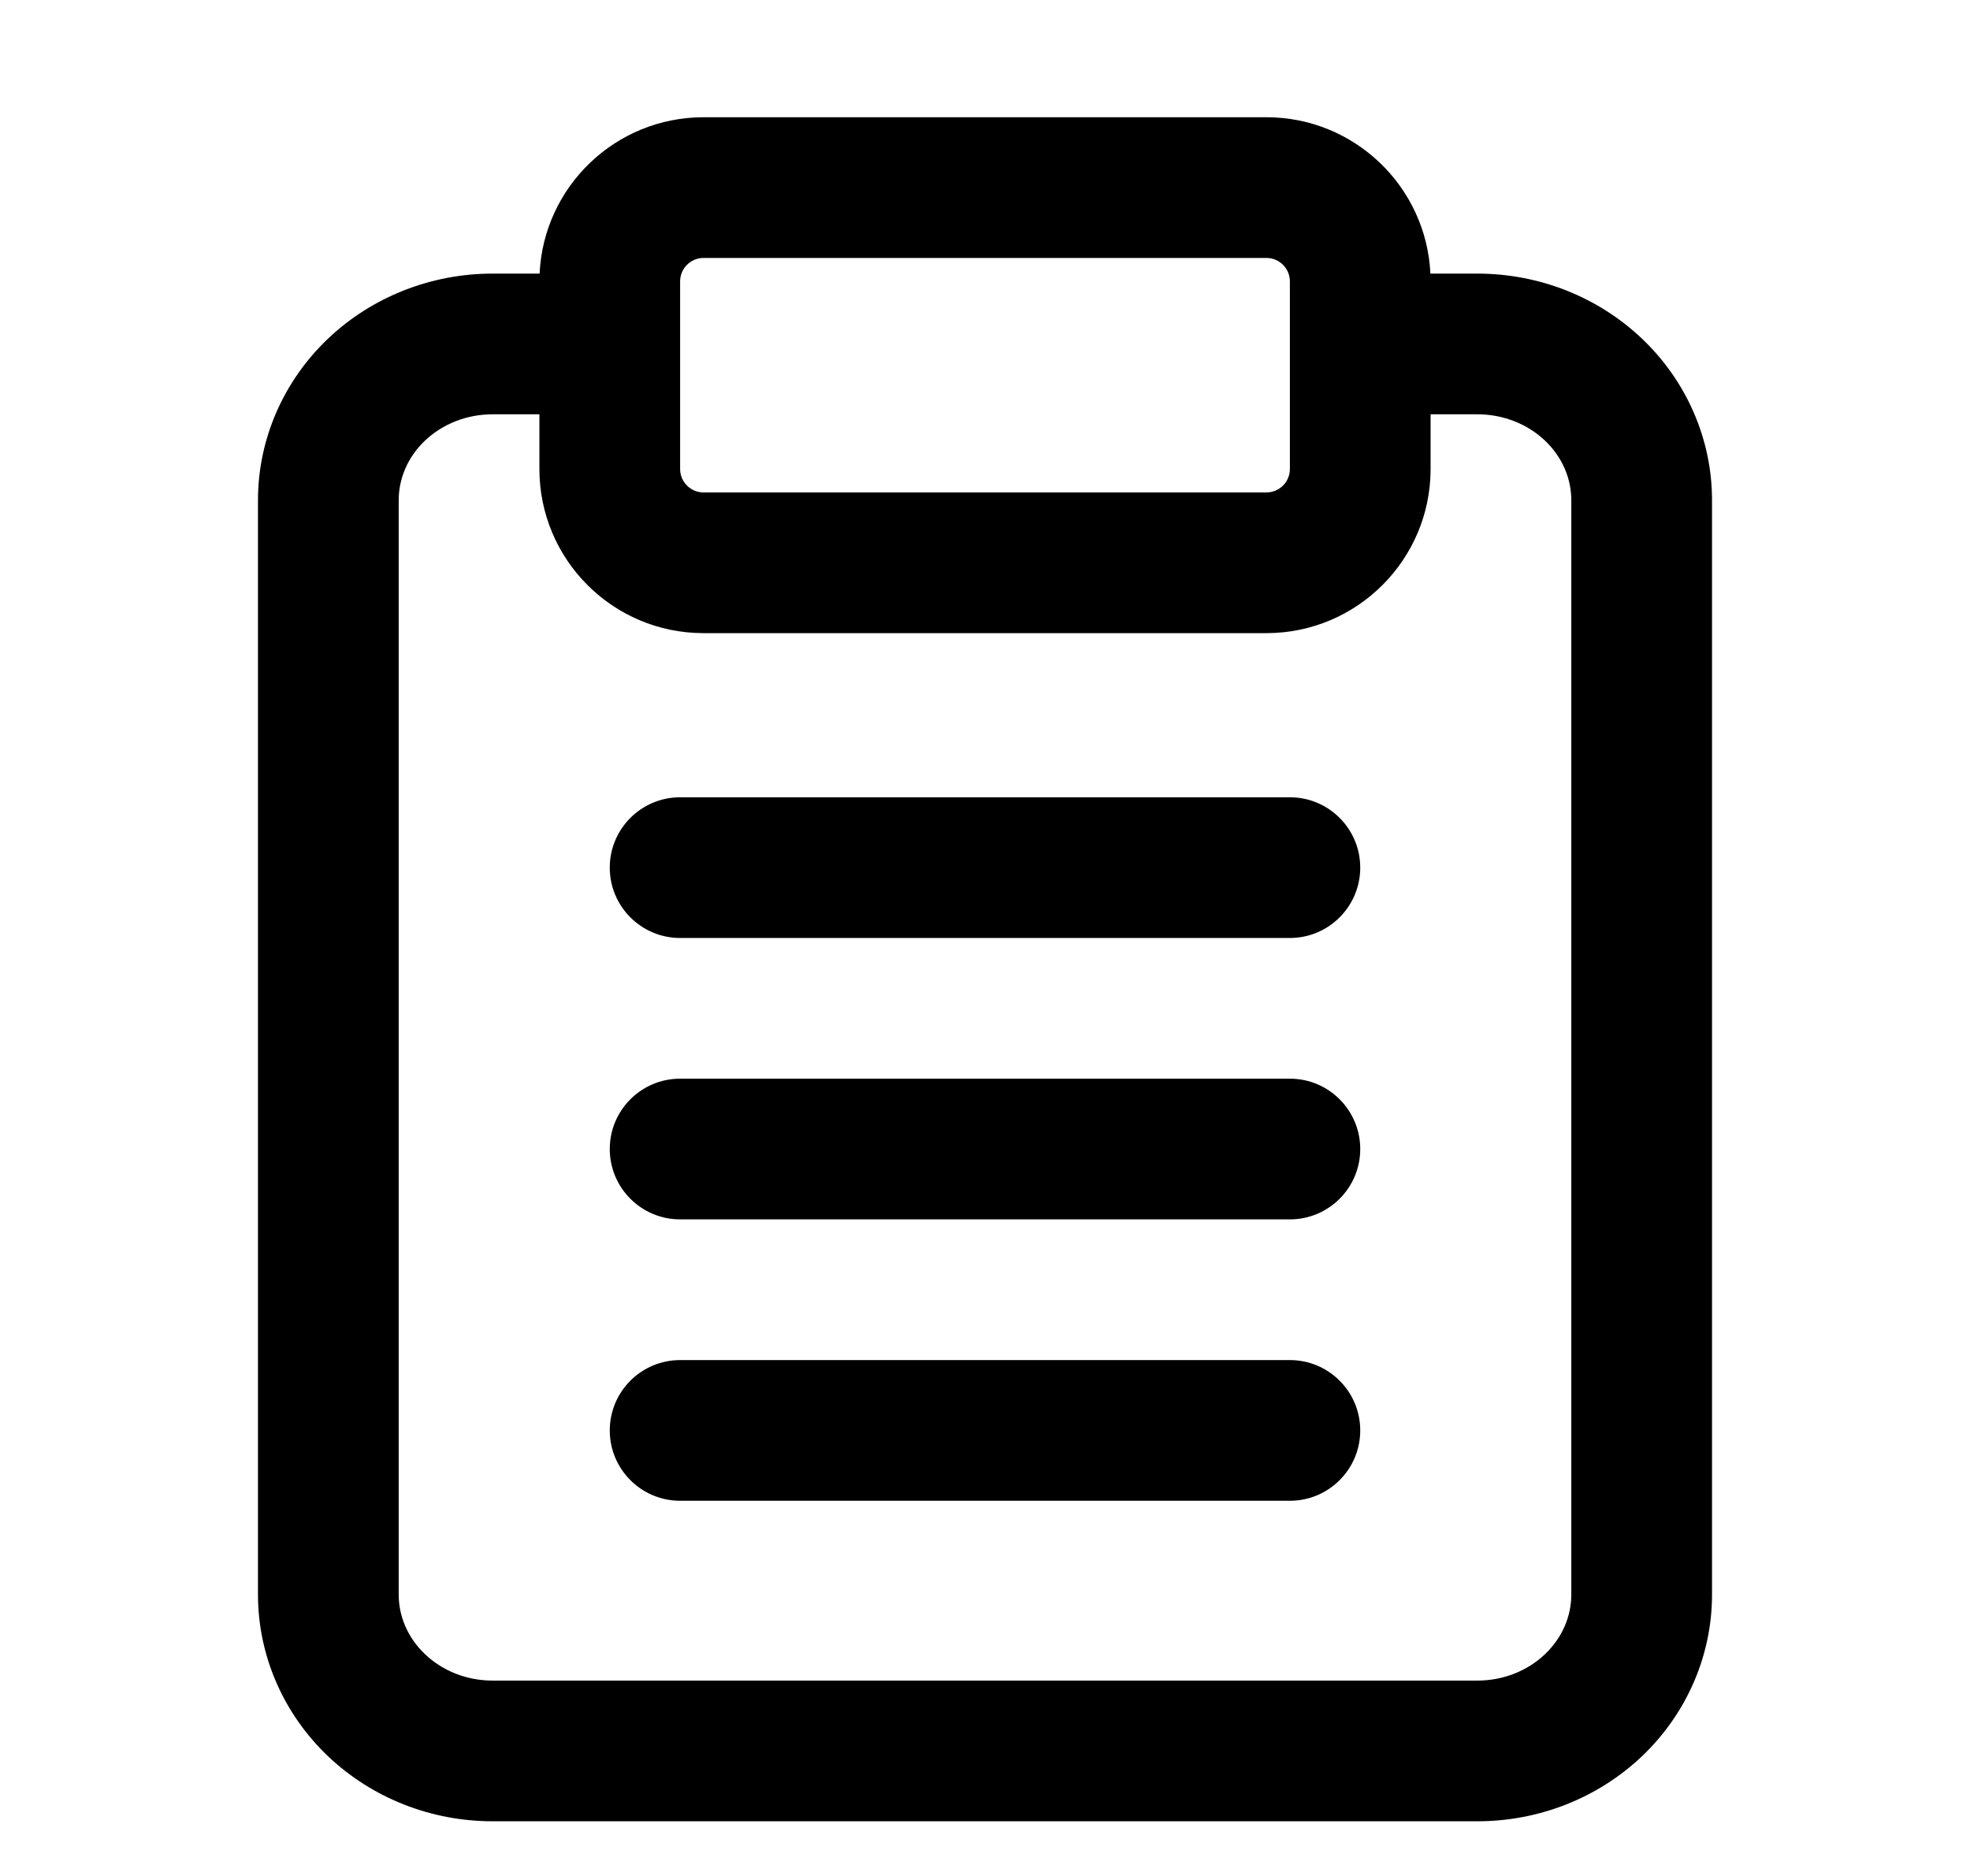 <svg width="21" height="20" viewBox="0 0 21 20" fill="none" xmlns="http://www.w3.org/2000/svg">
<path fill-rule="evenodd" clip-rule="evenodd" d="M7.5 2.75C7.362 2.75 7.25 2.862 7.25 3V5C7.25 5.138 7.362 5.25 7.5 5.25H13.5C13.638 5.25 13.75 5.138 13.75 5V3C13.75 2.862 13.638 2.75 13.5 2.75H7.5ZM5.25 4.417H5.75V5C5.75 5.966 6.533 6.75 7.5 6.75H13.5C14.466 6.75 15.25 5.966 15.25 5V4.417H15.75C16.027 4.417 16.285 4.522 16.47 4.698C16.654 4.873 16.75 5.102 16.75 5.333V17C16.75 17.231 16.654 17.46 16.47 17.635C16.285 17.812 16.027 17.917 15.75 17.917H5.25C4.973 17.917 4.715 17.812 4.53 17.635C4.346 17.46 4.25 17.231 4.25 17V5.333C4.25 5.102 4.346 4.873 4.53 4.698C4.715 4.522 4.973 4.417 5.25 4.417ZM13.5 1.25C14.438 1.25 15.204 1.989 15.248 2.917H15.75C16.402 2.917 17.033 3.163 17.505 3.612C17.977 4.062 18.25 4.68 18.25 5.333V17C18.25 17.653 17.977 18.272 17.505 18.722C17.033 19.171 16.402 19.417 15.75 19.417H5.25C4.598 19.417 3.967 19.171 3.495 18.722C3.023 18.272 2.75 17.653 2.75 17V5.333C2.75 4.68 3.023 4.062 3.495 3.612C3.967 3.163 4.598 2.917 5.25 2.917H5.752C5.795 1.989 6.561 1.25 7.5 1.25H13.5ZM7.25 8.5C6.836 8.5 6.5 8.836 6.5 9.25C6.5 9.664 6.836 10 7.25 10H13.75C14.164 10 14.5 9.664 14.5 9.25C14.5 8.836 14.164 8.5 13.75 8.5H7.25ZM6.5 12.25C6.5 11.836 6.836 11.5 7.25 11.5H13.75C14.164 11.5 14.5 11.836 14.5 12.25C14.5 12.664 14.164 13 13.75 13H7.25C6.836 13 6.5 12.664 6.5 12.25ZM7.25 14.5C6.836 14.5 6.5 14.836 6.5 15.25C6.5 15.664 6.836 16 7.25 16H13.75C14.164 16 14.5 15.664 14.5 15.25C14.5 14.836 14.164 14.5 13.75 14.5H7.25Z" fill="black"/>
</svg>
